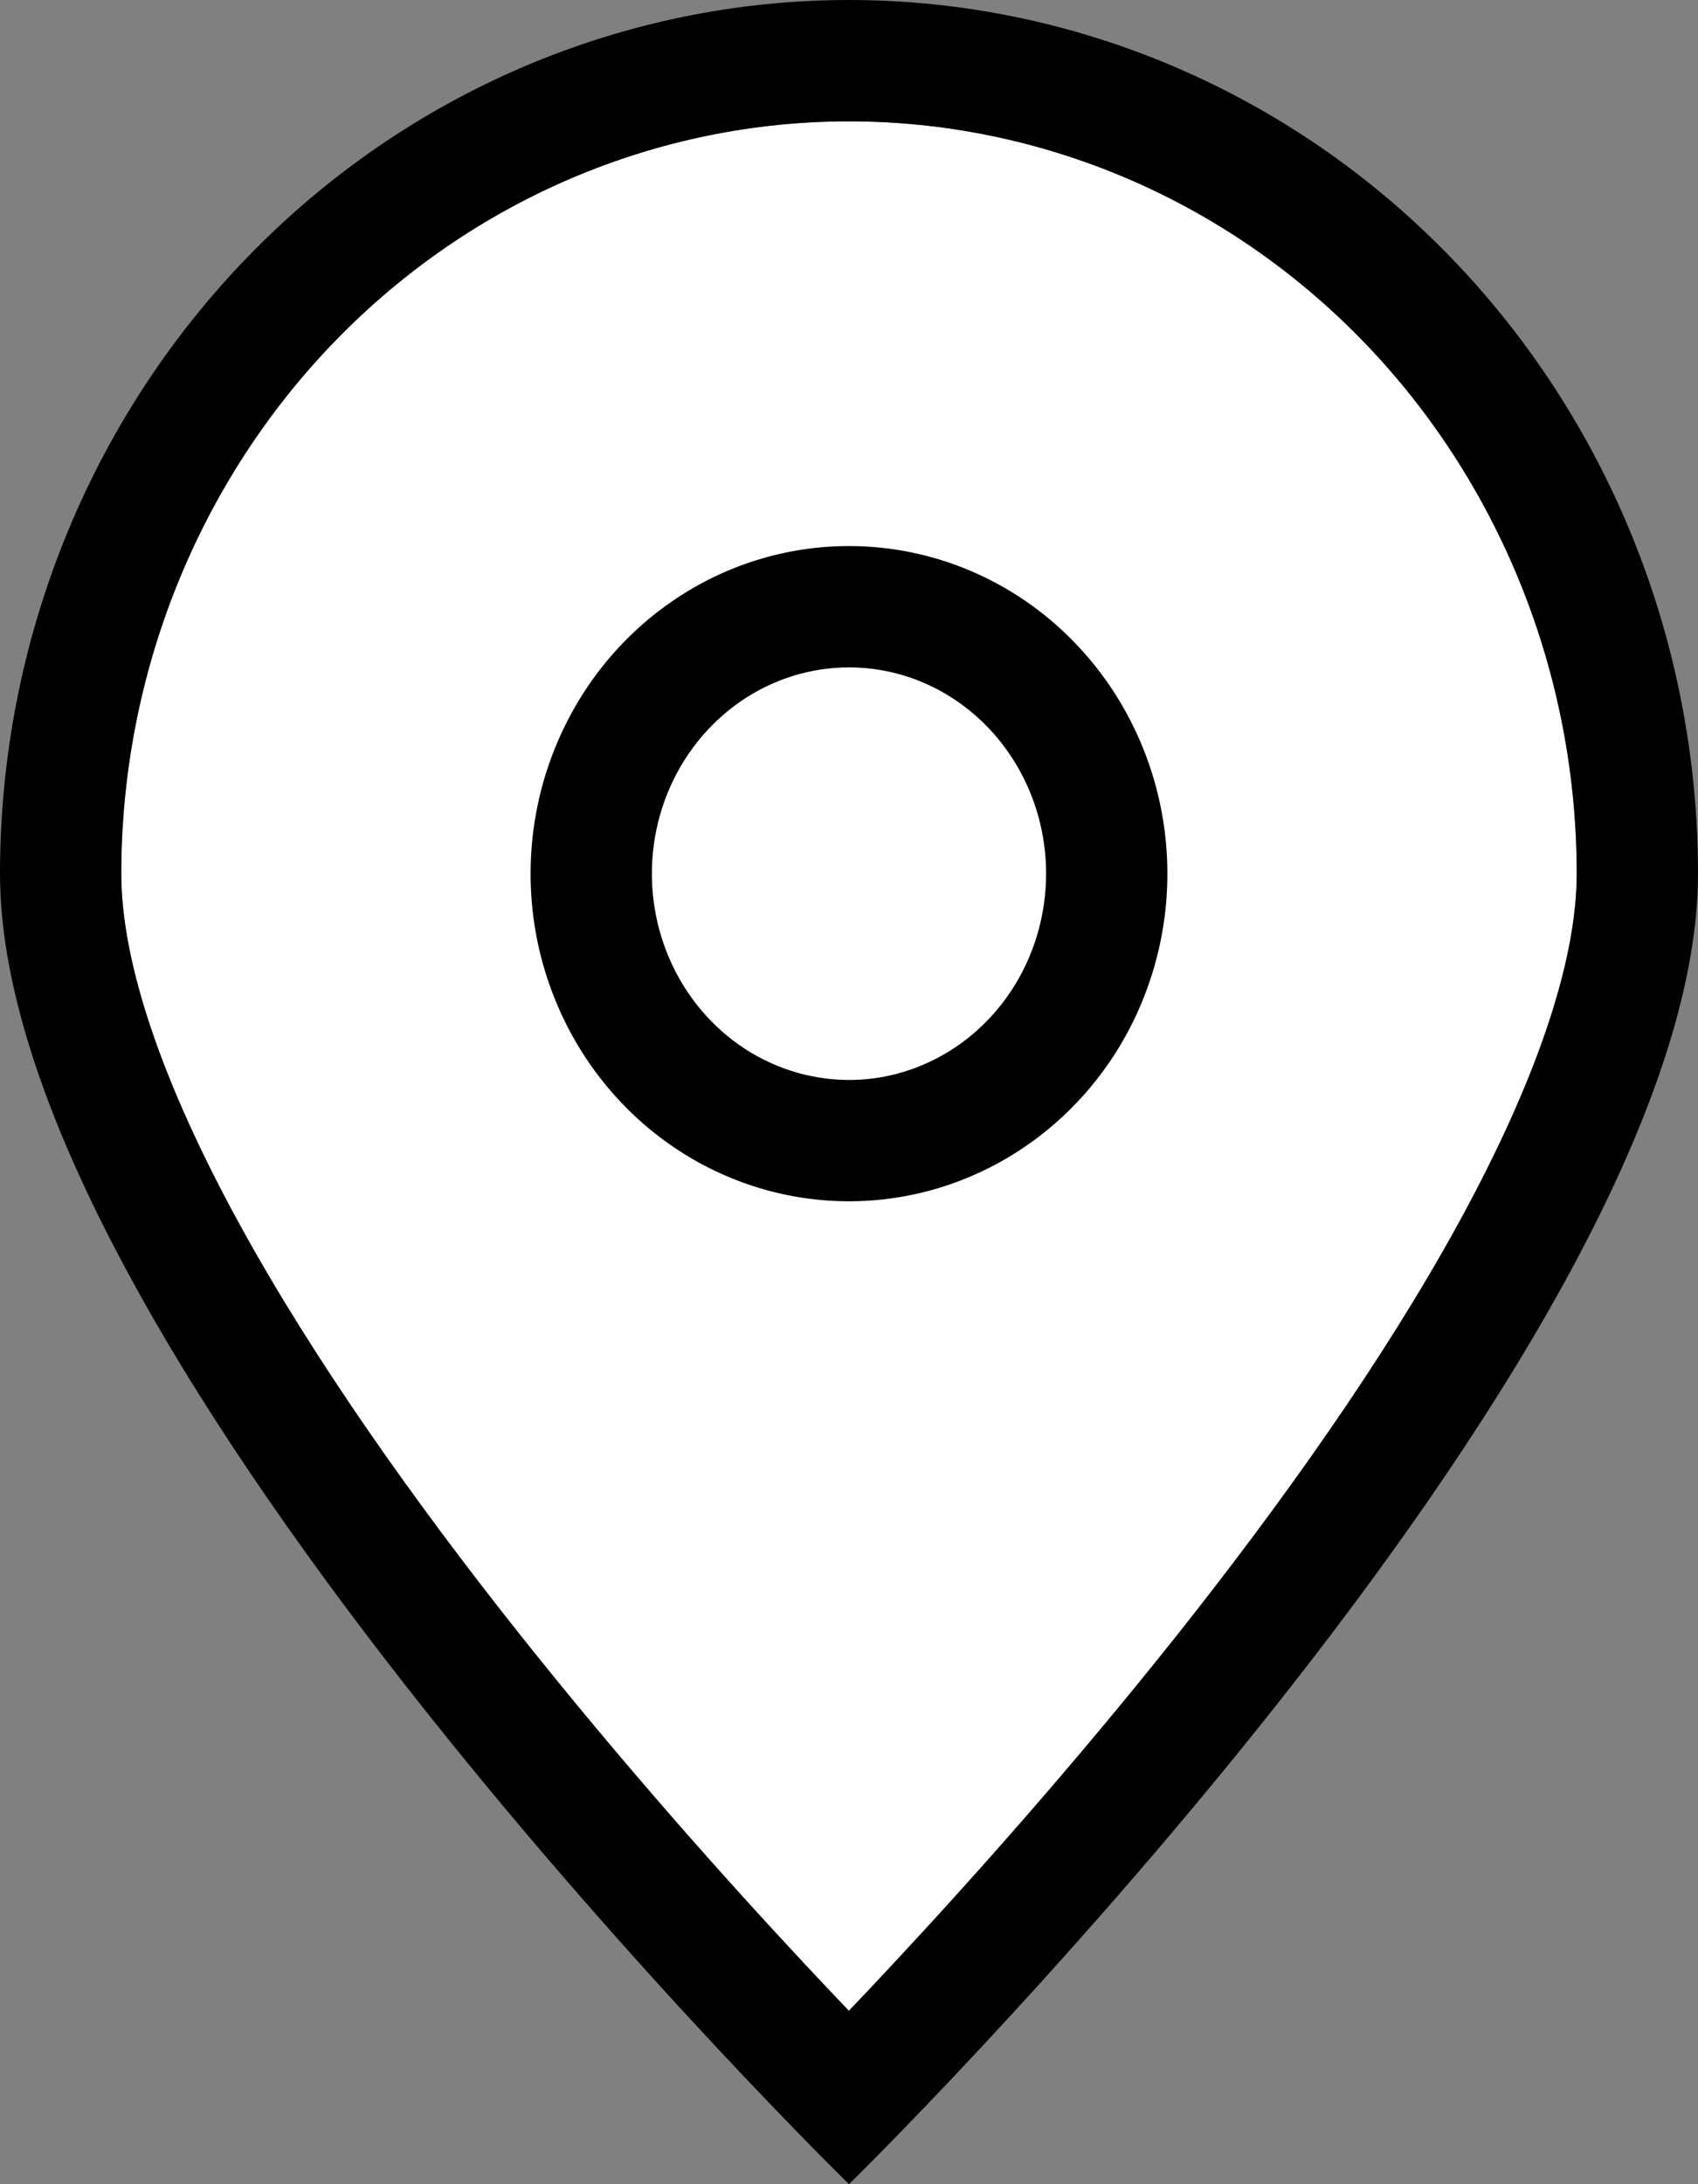 <svg width="14" height="18" viewBox="0 0 14 18" fill="none" xmlns="http://www.w3.org/2000/svg">
    <rect x="0" y="0" width="14" height="18" fill="#808080" stroke="none"/>
    <path d="M2.767 2.806C3.895 1.646 5.418 1 7 1C8.582 1 10.105 1.646 11.233 2.806C12.361 3.967 13 5.547 13 7.2C13 7.931 12.662 8.918 12.029 10.074C11.411 11.203 10.573 12.38 9.717 13.46C8.863 14.536 8.007 15.495 7.362 16.186C7.232 16.326 7.11 16.455 6.999 16.571C6.889 16.456 6.767 16.327 6.637 16.188C5.993 15.499 5.137 14.541 4.283 13.466C3.427 12.388 2.589 11.211 1.971 10.082C1.338 8.926 1 7.936 1 7.2C1 5.547 1.639 3.967 2.767 2.806Z" fill="white"/>
    <path d="M7 4.5C6.481 4.5 5.973 4.658 5.542 4.955C5.11 5.252 4.774 5.673 4.575 6.167C4.376 6.66 4.324 7.203 4.425 7.727C4.527 8.25 4.777 8.732 5.144 9.109C5.511 9.487 5.979 9.744 6.488 9.848C6.997 9.952 7.525 9.899 8.005 9.694C8.484 9.49 8.894 9.144 9.183 8.7C9.471 8.256 9.625 7.734 9.625 7.2C9.625 6.484 9.348 5.797 8.856 5.291C8.364 4.784 7.696 4.5 7 4.5ZM6.108 5.779C6.375 5.596 6.685 5.5 7 5.5C7.422 5.5 7.832 5.672 8.139 5.988C8.447 6.305 8.625 6.74 8.625 7.2C8.625 7.542 8.526 7.875 8.344 8.155C8.162 8.435 7.906 8.649 7.613 8.774C7.319 8.9 6.998 8.932 6.688 8.868C6.379 8.805 6.09 8.648 5.861 8.412C5.631 8.176 5.472 7.872 5.407 7.537C5.342 7.202 5.376 6.854 5.502 6.54C5.629 6.226 5.841 5.963 6.108 5.779Z" fill="black"/>
    <path d="M14 7.2C14 5.29 13.262 3.459 11.95 2.109C10.637 0.759 8.857 0 7 0C5.143 0 3.363 0.759 2.05 2.109C0.737 3.459 0 5.29 0 7.2C0 11.169 7 18 7 18C7 18 14 11.151 14 7.2ZM2.767 2.806C3.895 1.646 5.418 1 7 1C8.582 1 10.105 1.646 11.233 2.806C12.361 3.967 13 5.547 13 7.2C13 7.931 12.662 8.918 12.029 10.074C11.411 11.203 10.573 12.38 9.717 13.46C8.863 14.536 8.007 15.495 7.362 16.186C7.232 16.326 7.11 16.455 6.999 16.571C6.889 16.456 6.767 16.327 6.637 16.188C5.993 15.499 5.137 14.541 4.283 13.466C3.427 12.388 2.589 11.211 1.971 10.082C1.338 8.926 1 7.936 1 7.2C1 5.547 1.639 3.967 2.767 2.806Z" fill="black"/>
</svg>
